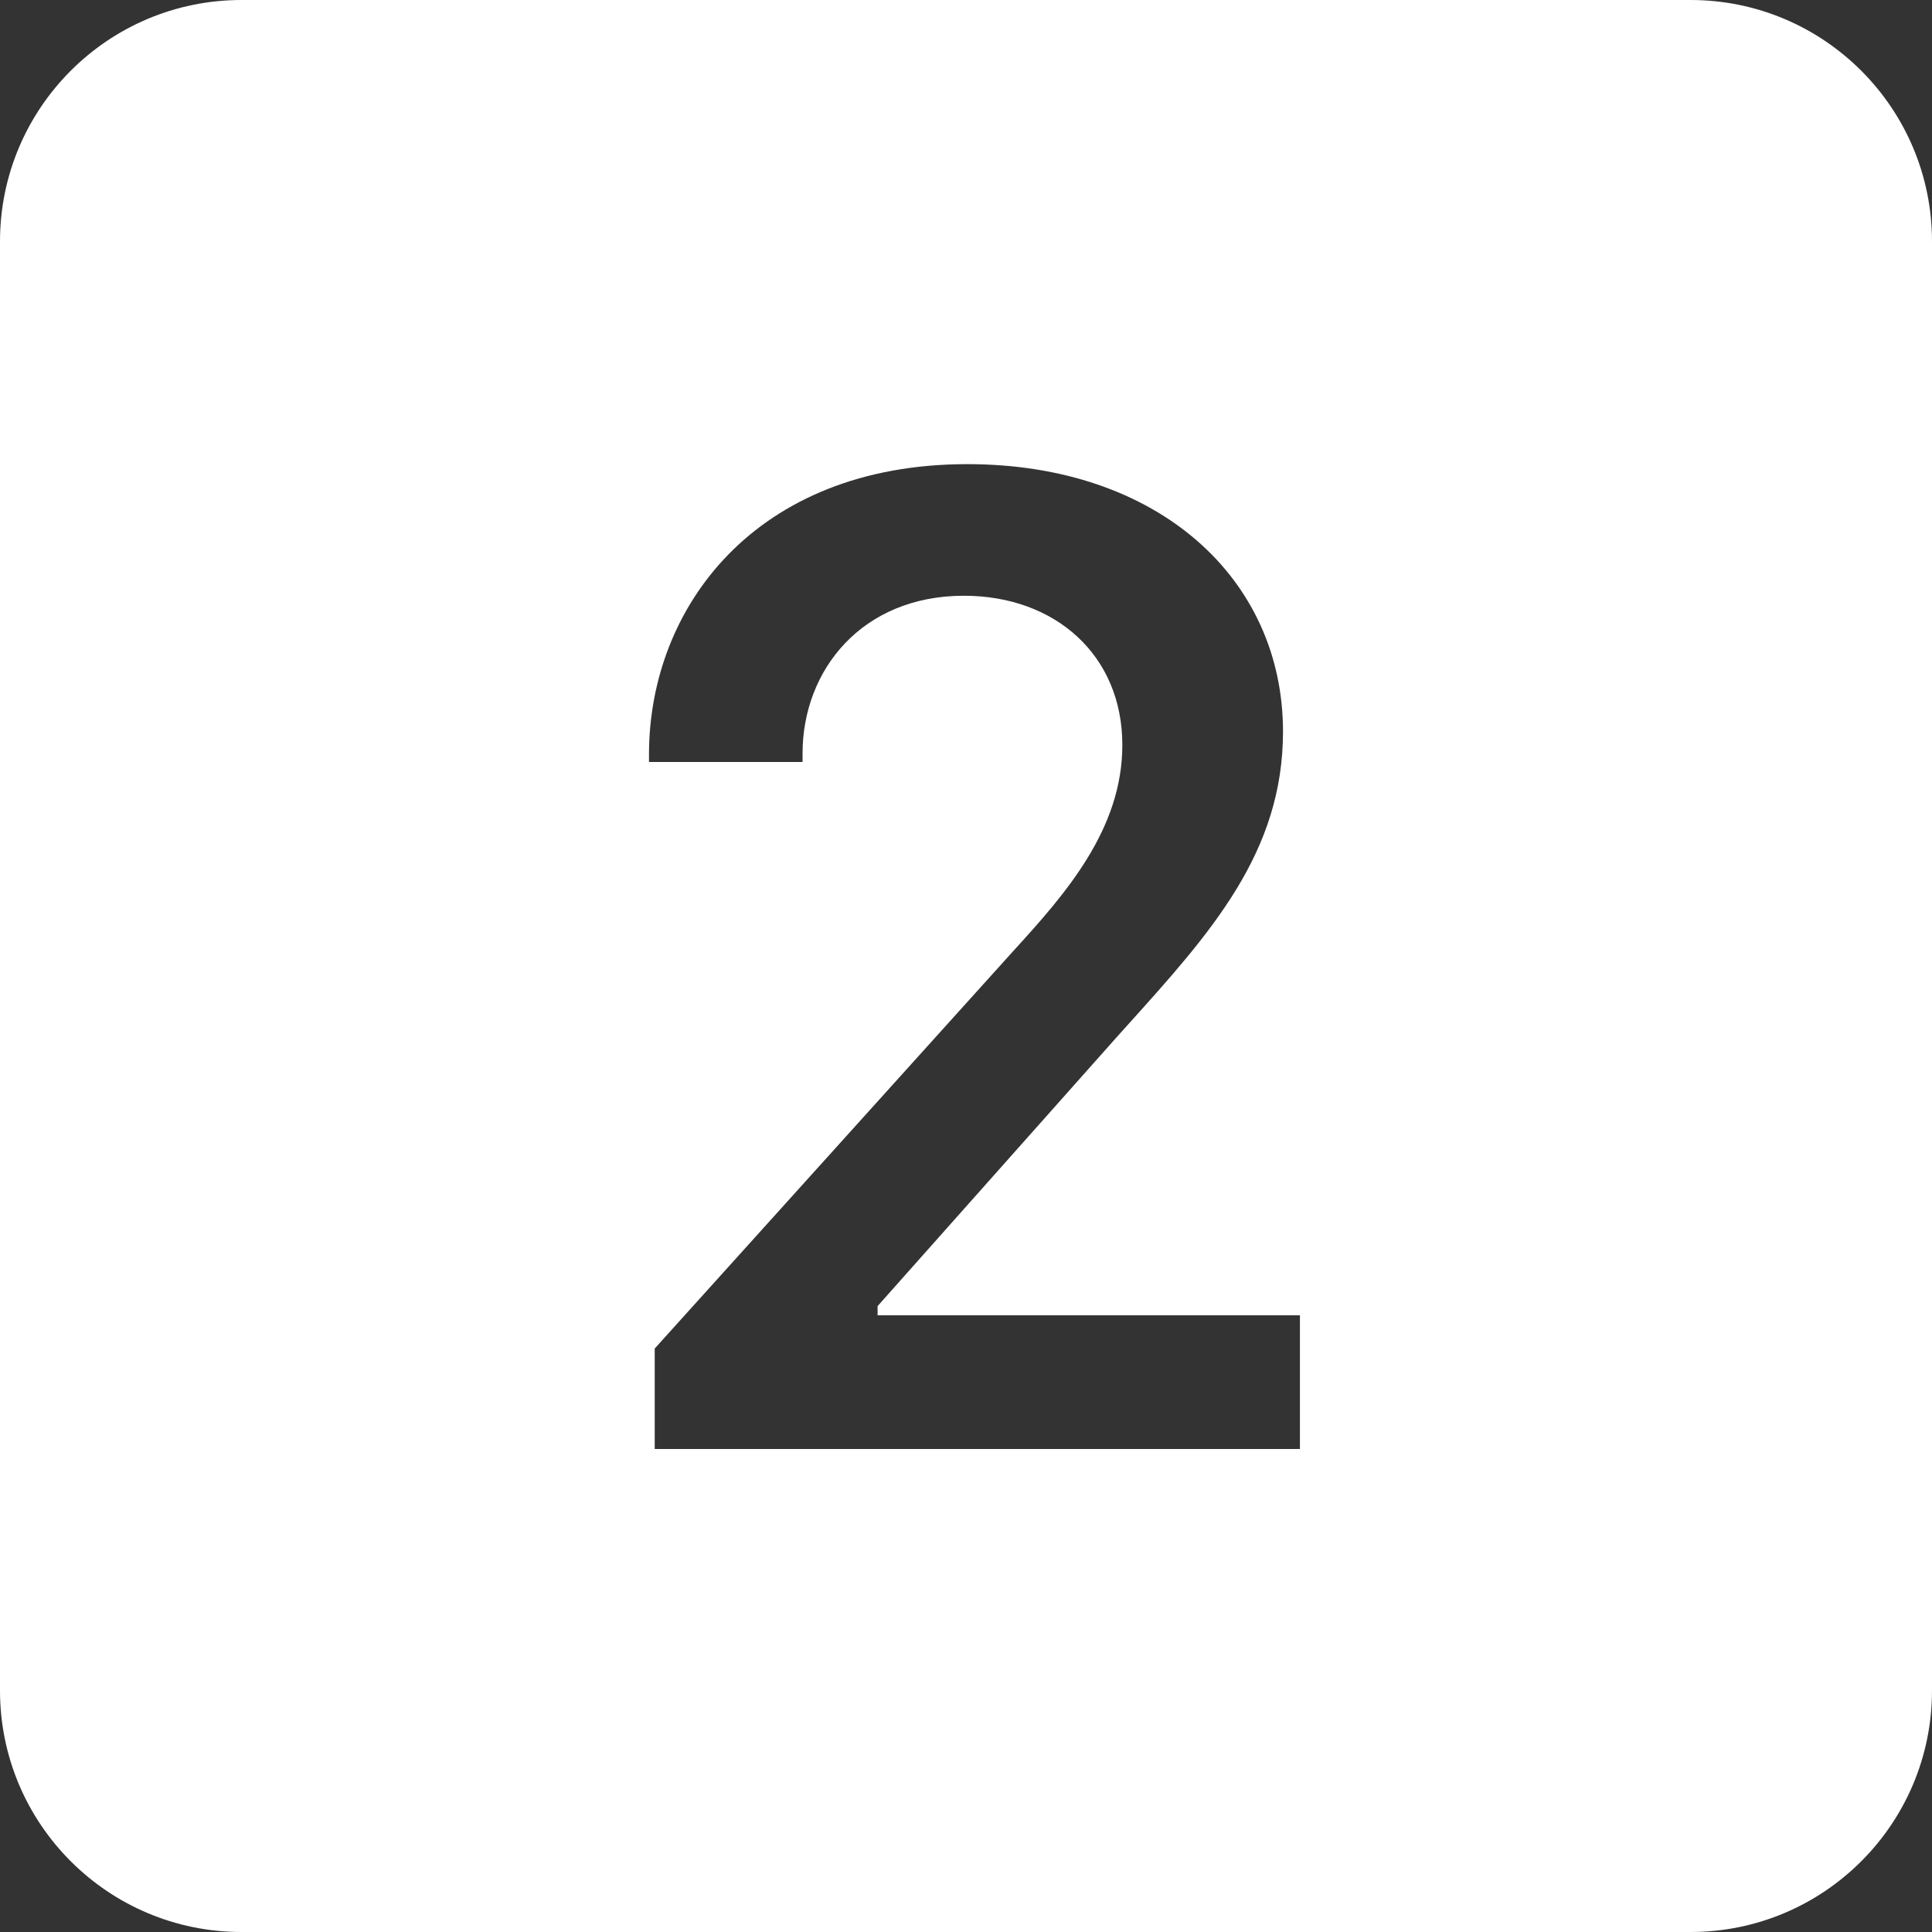 <?xml version="1.0" encoding="UTF-8"?> <svg xmlns="http://www.w3.org/2000/svg" width="25" height="25" viewBox="0 0 25 25" fill="none"><rect x="0" y="0" width="25" height="25" fill="#333333" stroke="none"/><path d="M3.125 0C1.399 0 0 1.399 0 3.125V21.875C0 23.601 1.399 25 3.125 25H21.875C23.601 25 25 23.601 25 21.875V3.125C25 1.399 23.601 0 21.875 0H3.125ZM10.385 9.75V9.86H8.398V9.76C8.398 7.864 9.772 6.006 12.518 6.006C14.99 6.006 16.602 7.489 16.602 9.467C16.602 11.033 15.665 12.072 14.591 13.264C14.541 13.319 14.491 13.375 14.441 13.431L11.356 16.901V17.02H16.821V18.75H8.472V17.45L13.113 12.305C13.791 11.563 14.523 10.73 14.523 9.64C14.523 8.478 13.654 7.709 12.473 7.709C11.154 7.709 10.385 8.67 10.385 9.75Z" fill="white"></path></svg> 